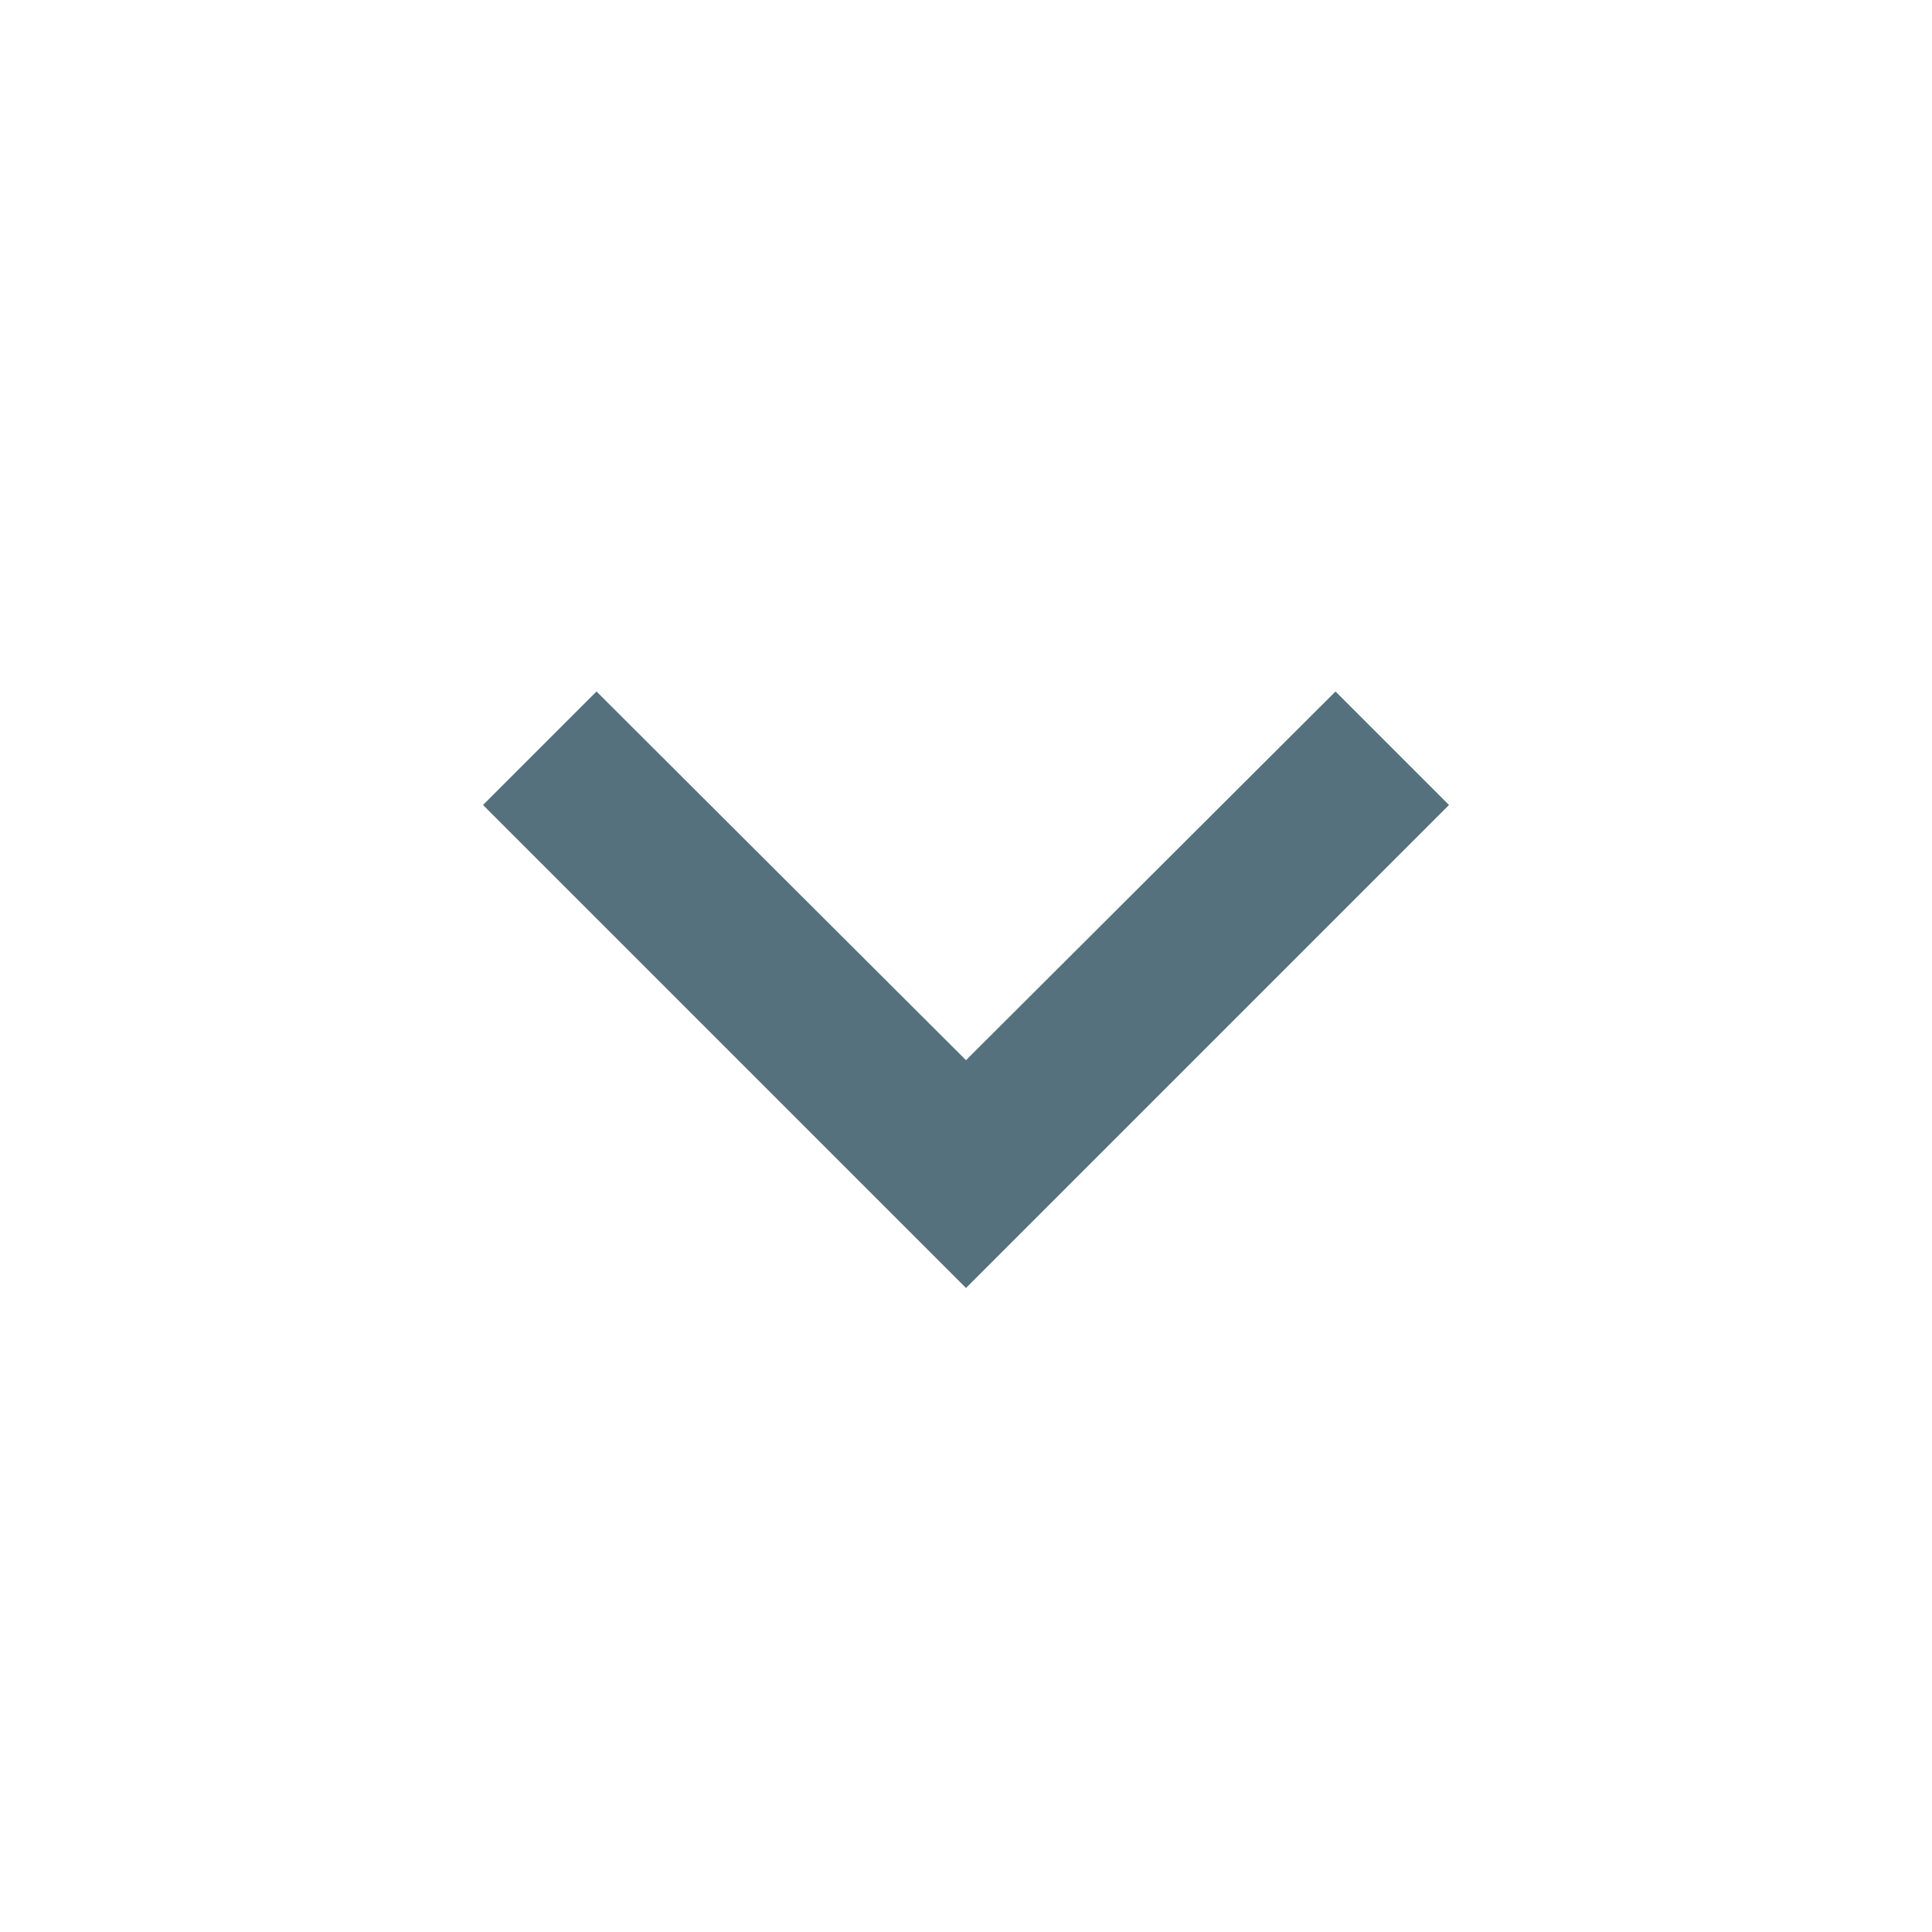 <svg xmlns="http://www.w3.org/2000/svg" height="24px" viewBox="0 0 24 24" width="24px" fill="#54717D"><path d="M0 0h24v24H0V0z" fill="none"/><path d="M7.41 8.59 12 13.17l4.59-4.58L18 10l-6 6-6-6 1.41-1.41z"/></svg>